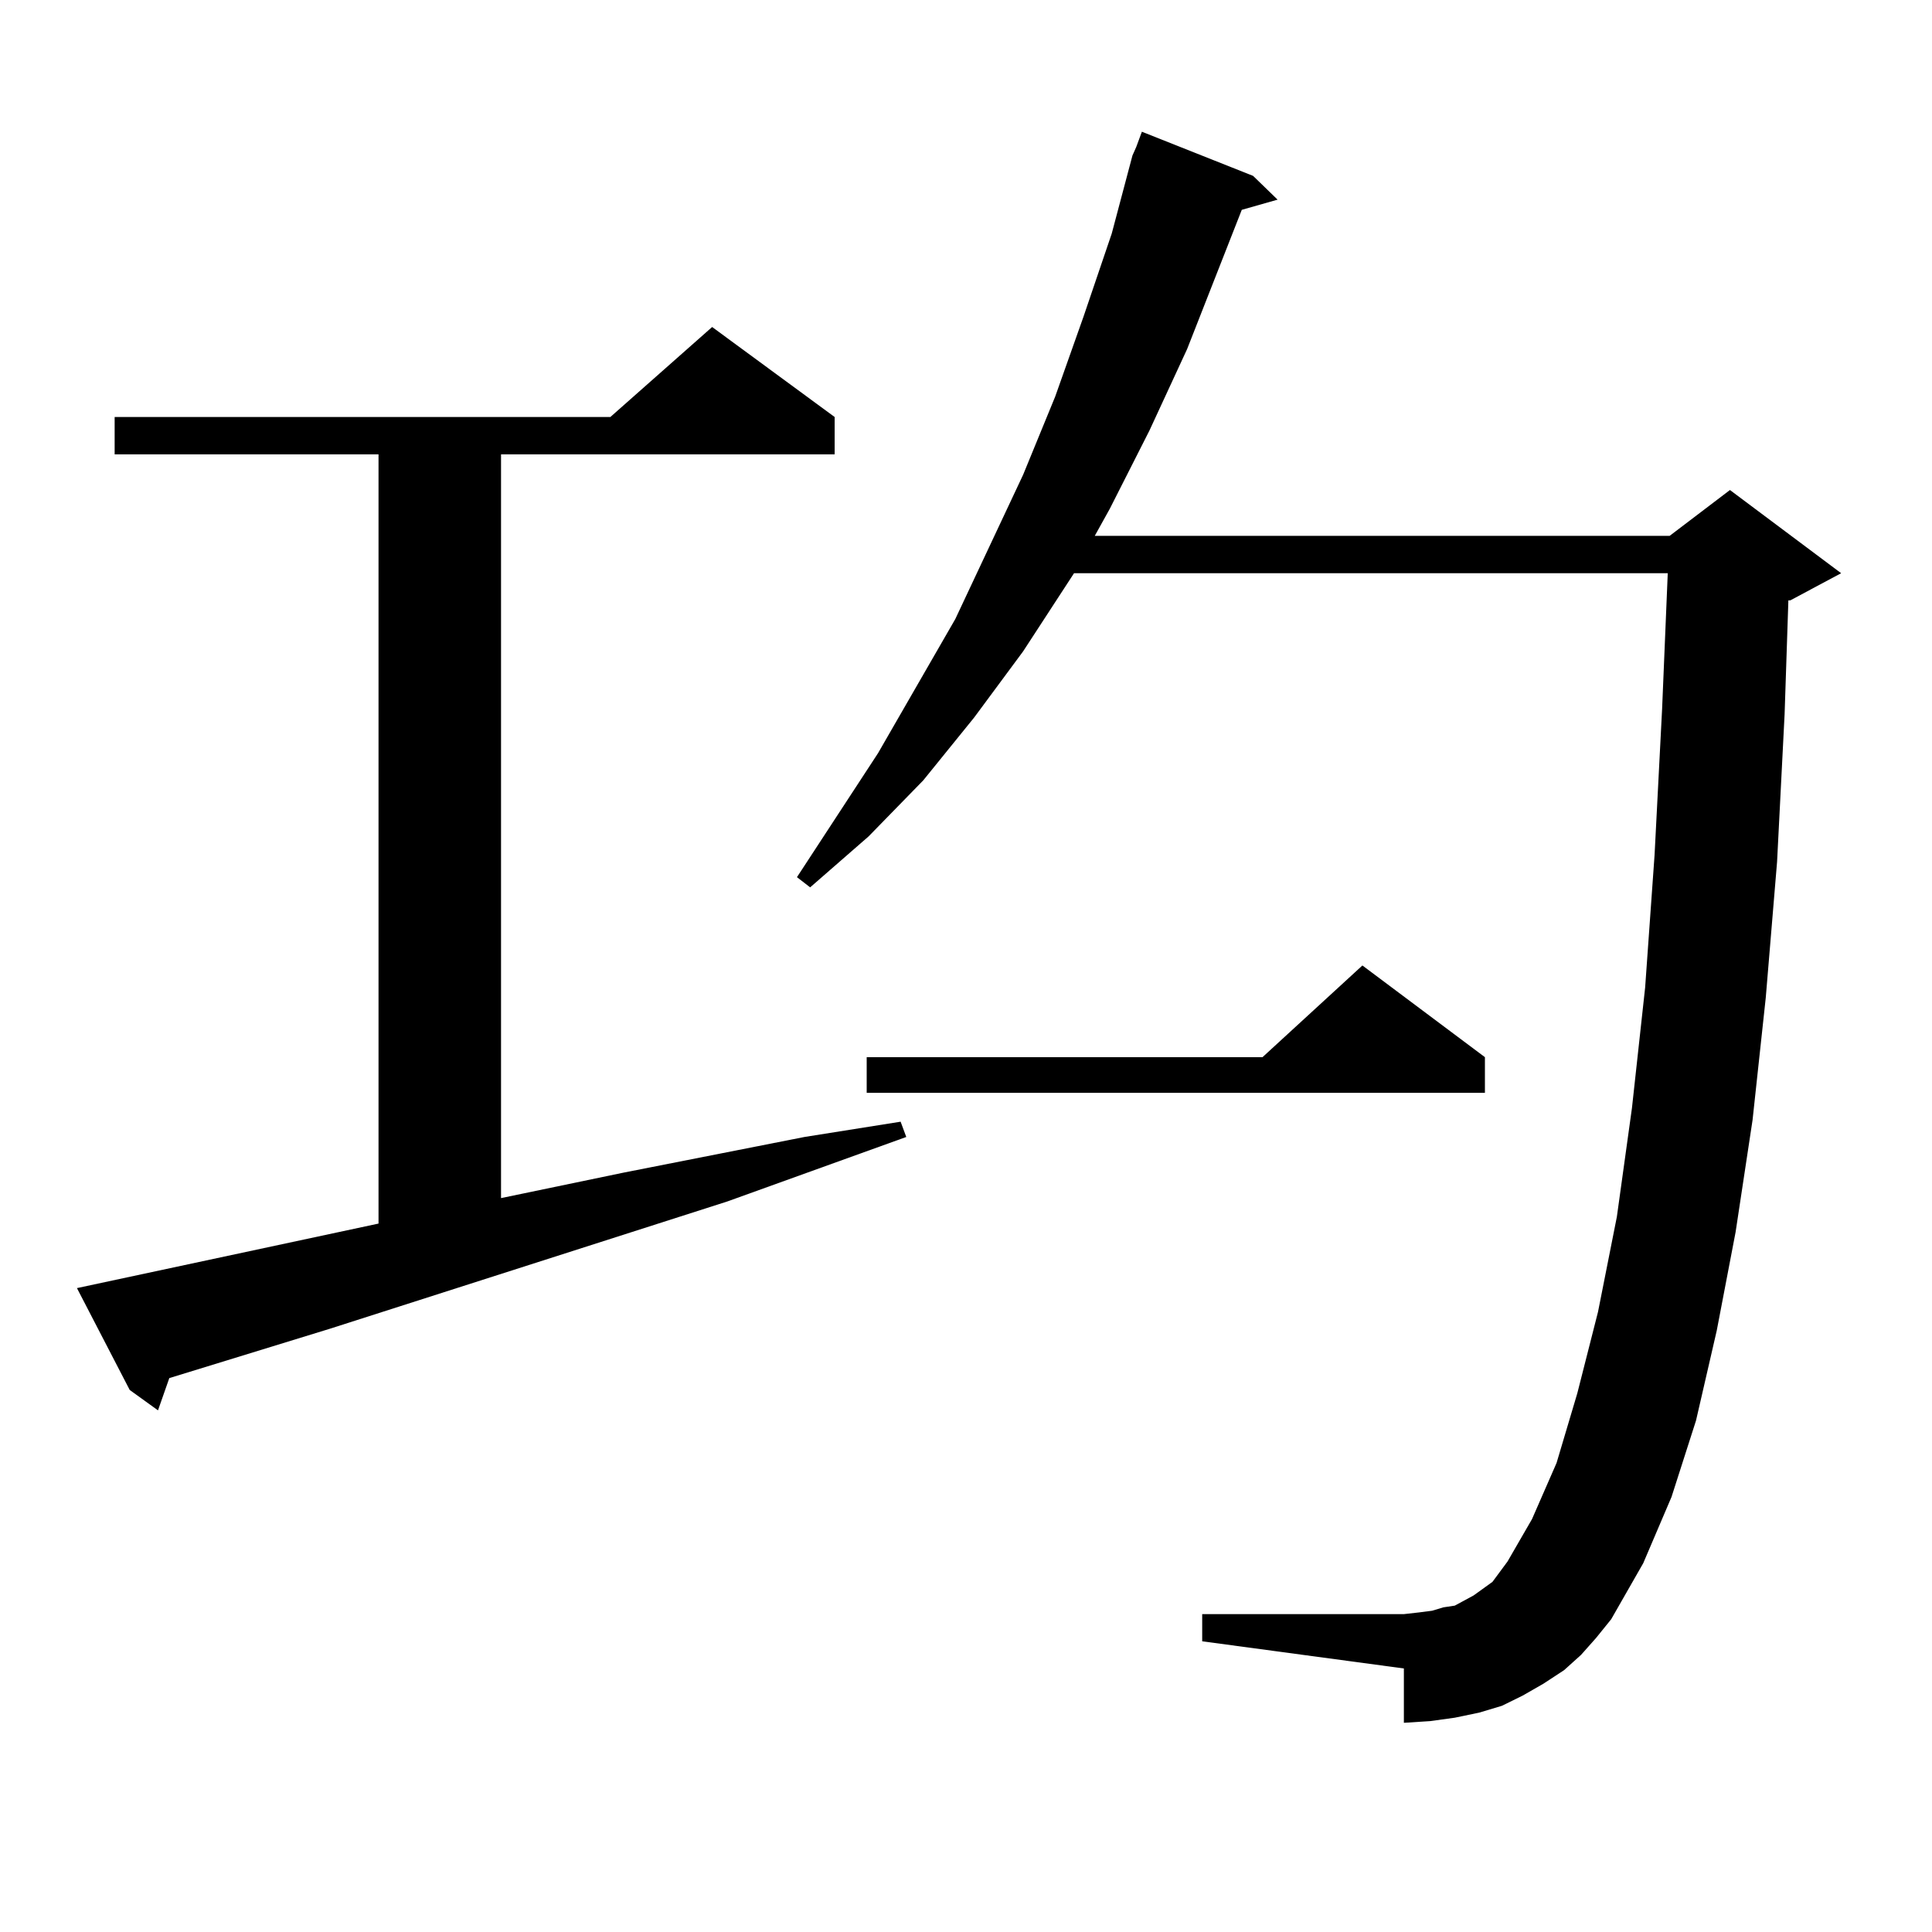 <?xml version="1.0" encoding="utf-8"?>
<!-- Generator: Adobe Illustrator 16.0.0, SVG Export Plug-In . SVG Version: 6.00 Build 0)  -->
<!DOCTYPE svg PUBLIC "-//W3C//DTD SVG 1.1//EN" "http://www.w3.org/Graphics/SVG/1.1/DTD/svg11.dtd">
<svg version="1.1" id="图层_1" xmlns="http://www.w3.org/2000/svg" xmlns:xlink="http://www.w3.org/1999/xlink" x="0px" y="0px"
	 width="1000px" height="1000px" viewBox="0 0 1000 1000" enable-background="new 0 0 1000 1000" xml:space="preserve">
<path d="M39.828,666.719l156.094-33.398V235.176H59.34V215.84h256.579l52.682-46.582l63.413,46.582v19.336H259.335v384.961
	l63.413-13.184l93.656-18.457l49.755-7.91l2.927,7.91l-92.681,33.398l-205.849,65.918l-82.925,25.488L81.778,730l-14.634-10.547
	L39.828,666.719z M818.346,856.563l-8.78,7.91l-10.731,7.031l-10.731,6.152l-10.731,5.273l-11.707,3.516l-12.683,2.637
	l-12.683,1.758l-13.658,0.879v-28.125l-104.388-14.063v-14.063h104.388l7.805-0.879l6.829-0.879l5.854-1.758l5.854-0.879
	l4.878-2.637l4.878-2.637l4.878-3.516l4.878-3.516l3.902-5.273l3.902-5.273l12.683-21.973l12.683-29.004l10.731-36.035
	l10.731-42.188l9.756-49.219l7.805-56.25l6.829-62.402l4.878-68.555l3.902-75.586l2.927-70.313h-307.31l-26.341,40.43
	l-25.365,34.277l-26.341,32.52l-28.292,29.004l-30.243,26.367l-6.829-5.273l41.95-64.16l39.999-69.434l35.121-74.707l16.585-40.43
	l14.634-41.309l14.634-43.066l10.731-40.43l1.951-4.395l2.927-7.91l57.56,22.852l12.683,12.305l-18.536,5.273l-28.292,72.07
	l-19.512,42.188l-20.487,40.43l-7.805,14.063h297.554l31.219-23.73l57.56,43.066l-26.341,14.063h-0.976l-1.951,58.887l-3.902,76.465
	l-5.854,70.313l-6.829,63.281l-8.78,58.008l-9.756,50.977l-10.731,46.582l-12.683,39.551l-14.634,34.277l-16.585,29.004
	l-7.805,9.668L818.346,856.563z M768.591,547.188v18.457H448.599v-18.457h204.873l51.706-47.461L768.591,547.188z"/>
</svg>
